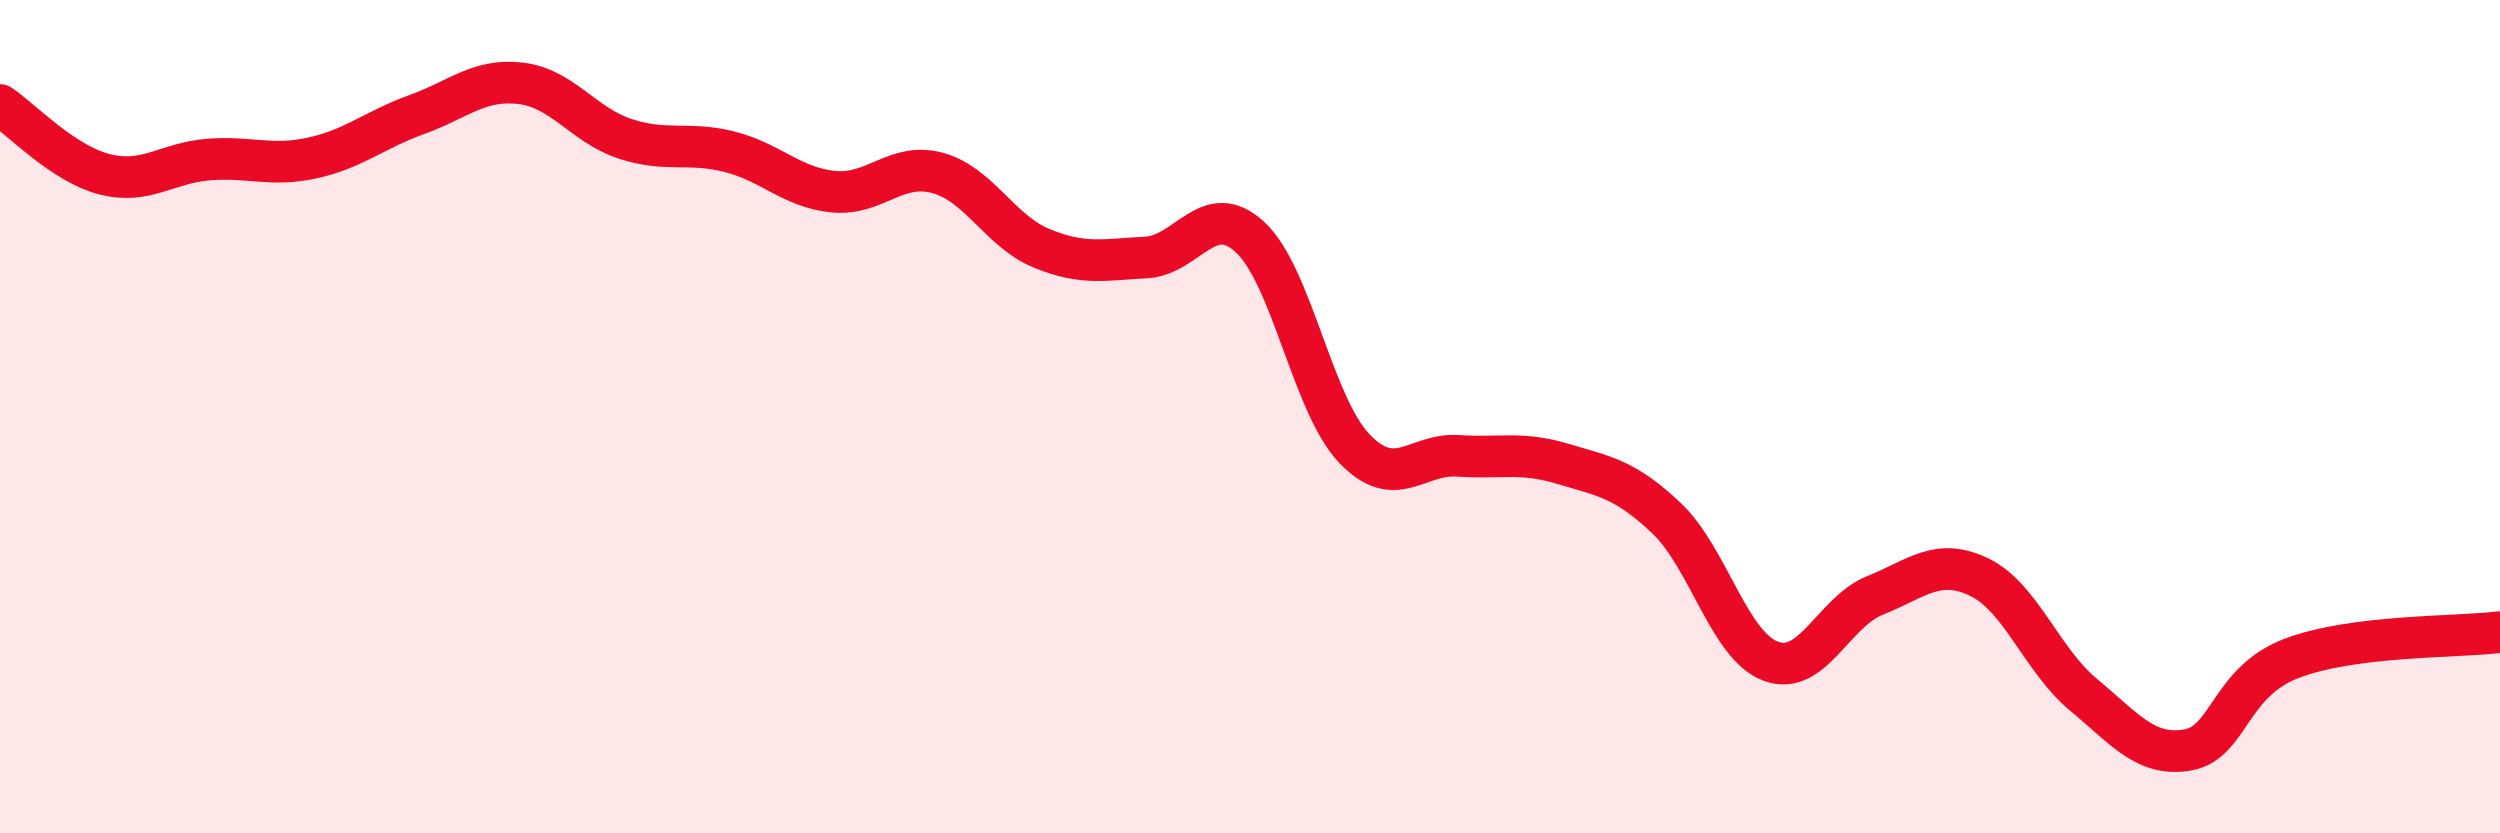 
    <svg width="60" height="20" viewBox="0 0 60 20" xmlns="http://www.w3.org/2000/svg">
      <path
        d="M 0,2.52 C 0.5,2.85 1.5,3.92 2.5,4.18 C 3.5,4.44 4,3.91 5,3.83 C 6,3.75 6.5,4.01 7.5,3.79 C 8.5,3.57 9,3.11 10,2.75 C 11,2.39 11.5,1.88 12.5,2 C 13.5,2.12 14,3 15,3.33 C 16,3.66 16.5,3.39 17.5,3.64 C 18.5,3.89 19,4.5 20,4.6 C 21,4.7 21.5,3.88 22.5,4.15 C 23.5,4.42 24,5.55 25,5.96 C 26,6.37 26.5,6.23 27.5,6.18 C 28.5,6.13 29,4.77 30,5.69 C 31,6.61 31.5,9.71 32.5,10.76 C 33.5,11.81 34,10.87 35,10.94 C 36,11.01 36.5,10.83 37.5,11.13 C 38.5,11.43 39,11.49 40,12.44 C 41,13.39 41.5,15.5 42.5,15.87 C 43.5,16.24 44,14.69 45,14.29 C 46,13.89 46.5,13.37 47.5,13.85 C 48.5,14.33 49,15.84 50,16.67 C 51,17.5 51.5,18.17 52.5,18 C 53.5,17.83 53.5,16.37 55,15.8 C 56.5,15.23 59,15.3 60,15.17L60 20L0 20Z"
        fill="#EB0A25"
        opacity="0.1"
        stroke-linecap="round"
        stroke-linejoin="round"
      />
      <path
        d="M 0,2.52 C 0.5,2.85 1.5,3.92 2.5,4.18 C 3.5,4.44 4,3.91 5,3.83 C 6,3.75 6.5,4.01 7.5,3.79 C 8.5,3.57 9,3.11 10,2.75 C 11,2.39 11.5,1.88 12.5,2 C 13.5,2.12 14,3 15,3.33 C 16,3.66 16.5,3.39 17.5,3.64 C 18.5,3.89 19,4.5 20,4.6 C 21,4.7 21.5,3.88 22.5,4.15 C 23.5,4.42 24,5.55 25,5.96 C 26,6.37 26.5,6.23 27.5,6.18 C 28.5,6.13 29,4.77 30,5.69 C 31,6.61 31.5,9.71 32.5,10.76 C 33.5,11.81 34,10.87 35,10.94 C 36,11.01 36.5,10.83 37.5,11.13 C 38.5,11.43 39,11.49 40,12.44 C 41,13.39 41.5,15.5 42.5,15.87 C 43.5,16.24 44,14.69 45,14.29 C 46,13.89 46.5,13.37 47.5,13.85 C 48.5,14.33 49,15.84 50,16.67 C 51,17.5 51.5,18.17 52.5,18 C 53.5,17.83 53.5,16.37 55,15.8 C 56.5,15.23 59,15.3 60,15.17"
        stroke="#EB0A25"
        stroke-width="1"
        fill="none"
        stroke-linecap="round"
        stroke-linejoin="round"
      />
    </svg>
  